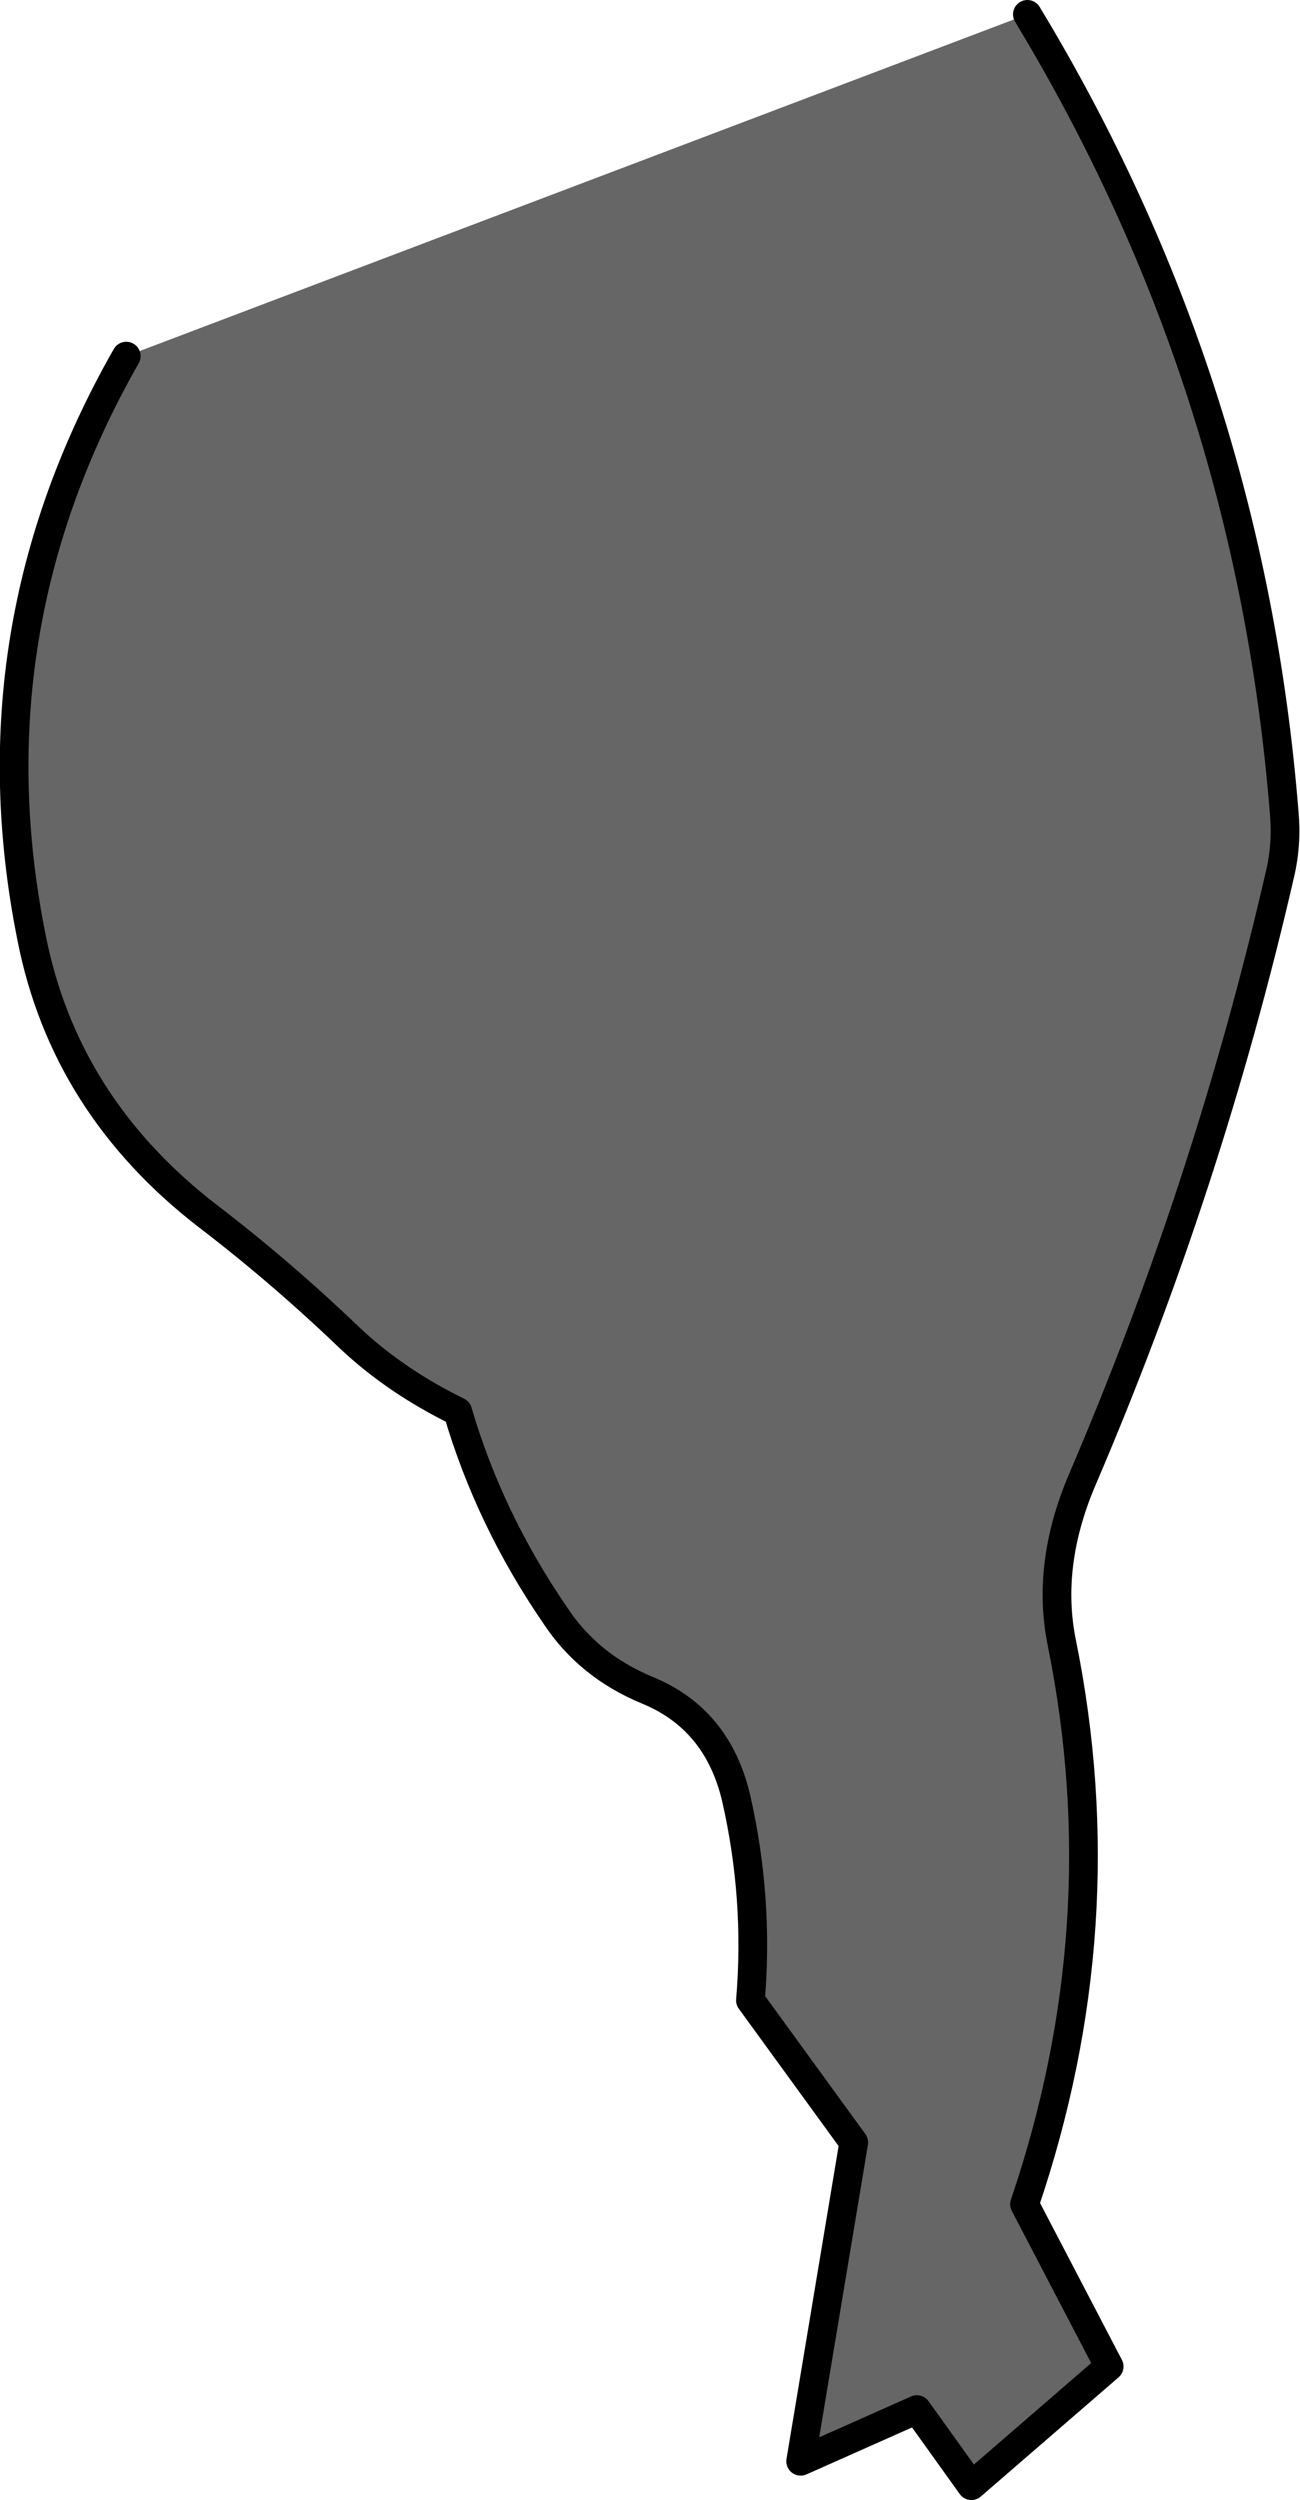 <?xml version="1.0" encoding="UTF-8" standalone="no"?>
<svg xmlns:xlink="http://www.w3.org/1999/xlink" height="87.05px" width="45.3px" xmlns="http://www.w3.org/2000/svg">
  <g transform="matrix(1.0, 0.0, 0.0, 1.0, 21.75, 43.7)">
    <path d="M14.05 -43.2 Q21.8 -30.4 23.0 -15.4 23.1 -14.3 22.85 -13.25 20.35 -2.4 15.95 7.85 14.7 10.8 15.25 13.5 17.25 23.35 13.95 33.05 L16.9 38.7 12.1 42.85 10.2 40.2 6.15 42.0 8.0 30.9 4.4 25.95 Q4.7 22.4 3.9 18.9 3.25 16.15 0.8 15.15 -1.25 14.3 -2.4 12.55 -4.7 9.2 -5.8 5.45 -7.95 4.4 -9.55 2.9 -11.95 0.6 -14.5 -1.35 -19.5 -5.2 -20.65 -11.05 -22.8 -21.75 -17.35 -31.3 L14.05 -43.2" fill="#666666" fill-rule="evenodd" stroke="none"/>
    <path d="M14.05 -43.2 Q21.8 -30.4 23.0 -15.4 23.1 -14.3 22.85 -13.25 20.35 -2.4 15.95 7.85 14.7 10.8 15.25 13.5 17.25 23.35 13.95 33.05 L16.9 38.7 12.1 42.85 10.2 40.2 6.15 42.0 8.0 30.9 4.4 25.95 Q4.7 22.4 3.9 18.9 3.25 16.15 0.8 15.15 -1.25 14.3 -2.4 12.55 -4.7 9.2 -5.8 5.45 -7.95 4.4 -9.55 2.9 -11.95 0.6 -14.5 -1.35 -19.5 -5.2 -20.65 -11.05 -22.8 -21.75 -17.35 -31.3" fill="none" stroke="#000000" stroke-linecap="round" stroke-linejoin="round" stroke-width="1.0"/>
  </g>
</svg>
